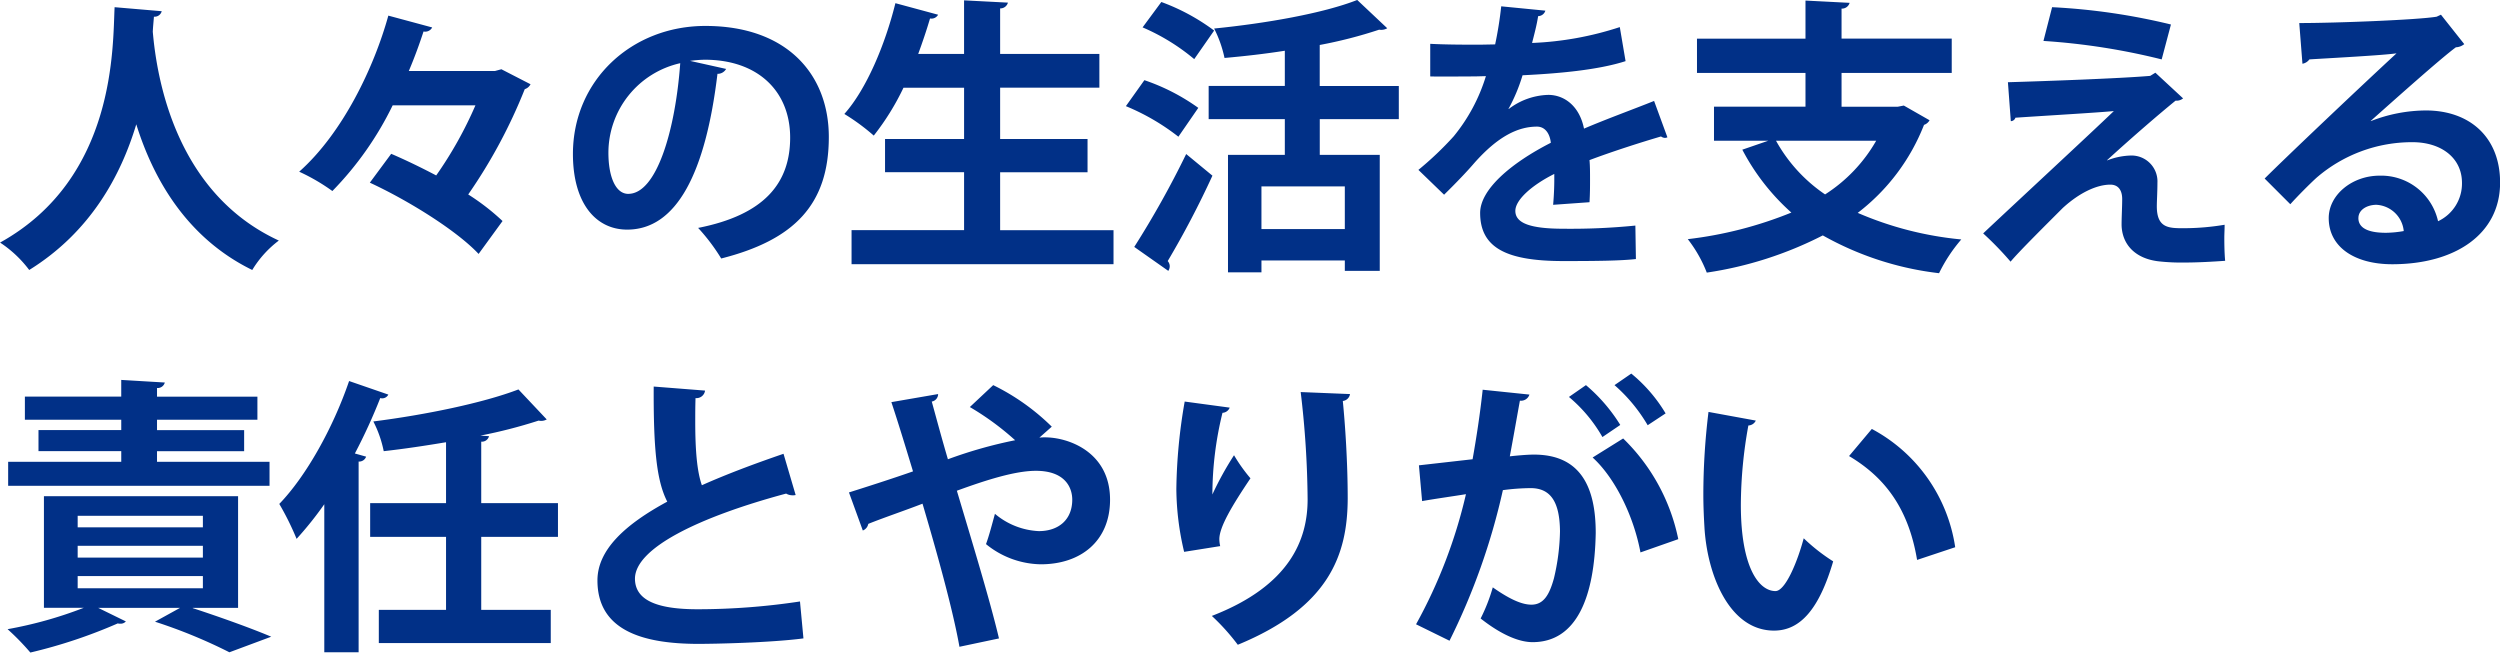 <svg xmlns="http://www.w3.org/2000/svg" width="329.249" height="85.937" viewBox="0 0 329.249 85.937">
  <defs>
    <style>
      .cls-1 {
        fill: #013087;
        fill-rule: evenodd;
      }
    </style>
  </defs>
  <path id="h1-title-pc" class="cls-1" d="M810.625,338.541c-0.266,5.053.265,22.492-15.084,31a15.366,15.366,0,0,1,3.837,3.61c8.093-5.016,12.082-12.463,14.1-19.188,2.2,7.067,6.573,14.932,15.274,19.188a13.793,13.793,0,0,1,3.5-3.876c-13.6-6.269-16.071-21.353-16.6-27.508,0.038-.76.114-1.444,0.152-1.976a0.963,0.963,0,0,0,1.026-.721Zm50.108,8.4H849.372c0.76-1.785,1.406-3.571,1.938-5.2a1.035,1.035,0,0,0,1.14-.532l-5.775-1.558c-1.9,6.877-6.041,15.5-11.741,20.555a25.821,25.821,0,0,1,4.37,2.546,42.991,42.991,0,0,0,7.941-11.284h10.9a51.8,51.8,0,0,1-5.167,9.232c-2.014-1.063-4.066-2.051-5.927-2.849l-2.812,3.8c5.167,2.394,11.474,6.345,14.324,9.385l3.153-4.332a29.755,29.755,0,0,0-4.521-3.5,69.052,69.052,0,0,0,7.447-13.868,1.288,1.288,0,0,0,.76-0.646l-3.838-1.976Zm25.677-1.329a16.01,16.01,0,0,1,1.938-.152c6.991,0,11.246,4.141,11.246,10.258,0,6.041-3.457,10.183-12.12,11.892a25.44,25.44,0,0,1,3.04,4.028c9.574-2.432,14.172-7.067,14.172-16,0-8.245-5.51-14.628-16.262-14.628-9.689,0-17.439,7.143-17.439,16.87,0,6.459,3,9.954,7.142,9.954,6.536,0,10.335-7.523,11.893-20.517a1.263,1.263,0,0,0,1.14-.646Zm-8.131,17.515c-1.671,0-2.621-2.242-2.621-5.433a12.11,12.11,0,0,1,9.46-11.778C884.473,354.8,882,363.123,878.279,363.123Zm48.969-2.85H938.76V355.9H927.248v-6.763h13.07V344.7h-13.07v-6a1.025,1.025,0,0,0,1.026-.76l-5.776-.3V344.7h-6.041c0.57-1.558,1.1-3.116,1.558-4.674a0.994,0.994,0,0,0,1.064-.493l-5.623-1.52c-1.368,5.509-3.838,11.36-6.725,14.59a27.5,27.5,0,0,1,3.875,2.849,33.16,33.16,0,0,0,3.914-6.307H922.5V355.9h-10.41v4.369H922.5v7.637H907.681v4.484h34.5V367.91H927.248v-7.637Zm52.5-11.36h-10.41v-5.4a59.677,59.677,0,0,0,7.827-2.014,1.556,1.556,0,0,0,1.064-.19l-3.952-3.723c-4.445,1.748-11.968,3.077-18.845,3.761a15.692,15.692,0,0,1,1.368,3.876c2.583-.228,5.281-0.532,7.941-0.95v4.635H954.711v4.369h10.031v4.712h-7.485v15.463h4.407V371.9h10.98v1.368h4.6V357.994h-7.9v-4.712h10.41v-4.369Zm-18.085,18.845v-5.623h10.98v5.623h-10.98ZM946.01,341.2a27.378,27.378,0,0,1,6.8,4.18l2.622-3.762a27.288,27.288,0,0,0-6.953-3.761Zm-2.2,10.373a29.382,29.382,0,0,1,6.915,4.027l2.621-3.8a27.065,27.065,0,0,0-7.1-3.648Zm5.585,21.695a1.148,1.148,0,0,0,.19-0.608,1.042,1.042,0,0,0-.266-0.684,121.2,121.2,0,0,0,5.889-11.247l-3.457-2.849a123.638,123.638,0,0,1-6.839,12.234Zm63.978-22.379c-2.74,1.1-6.31,2.393-9.23,3.647-0.57-2.887-2.51-4.445-4.716-4.445a8.937,8.937,0,0,0-5.2,1.862h-0.038a22.724,22.724,0,0,0,1.861-4.446c4.678-.228,9.918-0.684,13.568-1.861l-0.76-4.484a42.409,42.409,0,0,1-11.554,2.09c0.3-1.178.608-2.318,0.8-3.534a1,1,0,0,0,.95-0.721l-5.813-.57a49.828,49.828,0,0,1-.8,5.015l-2.014.038c-1.671,0-4.407,0-6.535-.114v4.293c0.95,0.038,5.054,0,5.889,0l1.444-.038a23.175,23.175,0,0,1-4.255,7.941,43.137,43.137,0,0,1-4.636,4.407l3.382,3.268c1.634-1.6,3.04-3.078,3.951-4.141,3.116-3.534,5.776-4.826,8.283-4.826,1.14,0,1.71,1.026,1.824,2.128-5.357,2.736-9.309,6.193-9.309,9.233,0,4.711,3.648,6.345,10.983,6.345,4.29,0,7.56-.038,9.53-0.266l-0.07-4.408a85.412,85.412,0,0,1-9.42.418c-4.3,0-6.387-.684-6.387-2.355,0-1.444,2.165-3.382,5.127-4.864a39.685,39.685,0,0,1-.15,4.066l4.79-.342c0.07-1.1.07-2.09,0.07-3s0-1.785-.07-2.545c2.81-1.064,6.57-2.28,9.42-3.116a0.9,0.9,0,0,0,.53.19,0.927,0.927,0,0,0,.31-0.076Zm32.1,0.76h-7.41V347.2h14.51v-4.521h-14.51v-3.951a1.039,1.039,0,0,0,1.06-.76l-5.81-.3v5.015h-14.29V347.2h14.29v4.446h-12.05v4.483h7.15l-3.42,1.178a29.2,29.2,0,0,0,6.46,8.283,52.345,52.345,0,0,1-13.64,3.5,17.436,17.436,0,0,1,2.5,4.407,49.36,49.36,0,0,0,15.28-4.9,40.774,40.774,0,0,0,15.31,4.977,20.487,20.487,0,0,1,2.93-4.445,44.89,44.89,0,0,1-13.64-3.5,26.948,26.948,0,0,0,8.73-11.589,1.3,1.3,0,0,0,.73-0.608l-3.39-1.937Zm-2.85,4.483a20.375,20.375,0,0,1-6.73,7.067,20.539,20.539,0,0,1-6.46-7.067h13.19Zm38.82-15.312a83.466,83.466,0,0,0-15.65-2.279l-1.14,4.445a87.28,87.28,0,0,1,15.57,2.432Zm-8.4,17.858c3.08-2.812,6.58-5.851,9.01-7.827a1.364,1.364,0,0,0,.99-0.3l-3.65-3.382-0.68.418c-4.03.342-13.57,0.684-18.74,0.836l0.38,5.129a0.652,0.652,0,0,0,.61-0.456c3.88-.265,10.49-0.645,12.96-0.873-3.08,2.963-13.38,12.5-17.21,16.109a42.619,42.619,0,0,1,3.61,3.724c1.06-1.292,4.94-5.13,6.87-7.067,2.24-2.052,4.52-3.078,6.27-3.078,1.03,0,1.56.722,1.56,1.9,0,0.95-.08,2.47-0.08,3.381,0.04,2.584,1.79,4.484,4.94,4.826a26.956,26.956,0,0,0,3.31.152c1.82,0,3.8-.114,5.39-0.228,0,0-.11-0.988-0.11-3,0-.532.04-1.1,0.04-1.748a32.9,32.9,0,0,1-5.36.456c-1.98,0-3.57,0-3.57-2.887,0-.646.08-1.976,0.08-3.078a3.413,3.413,0,0,0-3.46-3.609,9.048,9.048,0,0,0-3.16.646v-0.038Zm34.72-5.168c3.12-2.773,9.24-8.244,11.21-9.688a1.893,1.893,0,0,0,1.1-.418l-3.07-3.875-0.57.265c-2.51.418-13.22,0.836-18.09,0.836l0.42,5.358a1.405,1.405,0,0,0,.91-0.57c3.04-.19,9.61-0.532,11.48-0.8-5.1,4.711-14.67,13.792-17.37,16.489l3.38,3.382c0.99-1.1,2.51-2.622,3.42-3.458a19.233,19.233,0,0,1,12.66-4.711c3.83,0,6.53,2.09,6.53,5.357a5.48,5.48,0,0,1-3.15,5.053,7.672,7.672,0,0,0-7.72-6c-3.57,0-6.68,2.508-6.68,5.586,0,3.837,3.45,6.079,8.36,6.079,8.28,0,14.21-3.952,14.21-10.753,0-5.965-3.99-9.5-9.77-9.5a20.085,20.085,0,0,0-7.26,1.405V353.51Zm-1.63,12.805c0-1.1,1.14-1.748,2.39-1.748a3.823,3.823,0,0,1,3.58,3.457,14.247,14.247,0,0,1-2.32.228C1108.52,368.252,1106.13,368.1,1106.13,366.315ZM826.886,417.644v-14.7h-25.57v14.7h5.243a53.977,53.977,0,0,1-10.03,2.812,32.965,32.965,0,0,1,3,3.077,66.881,66.881,0,0,0,11.512-3.837,1.052,1.052,0,0,0,.342.038,0.915,0.915,0,0,0,.722-0.3l-3.647-1.786h10.79l-3.305,1.824a68.071,68.071,0,0,1,9.8,4.027l5.509-2.051c-2.507-1.064-6.611-2.546-10.334-3.762v-0.038h5.965Zm-4.635-8.168v1.557h-16.49v-1.557h16.49Zm0-3.952v1.52h-16.49v-1.52h16.49Zm0,7.941v1.6h-16.49v-1.6h16.49Zm-6.041-15.046v-1.406h11.474V394.24H816.21v-1.368h13.222v-3.04H816.21v-1.139a0.966,0.966,0,0,0,1.026-.722l-5.738-.342v2.2h-12.69v3.04H811.5v1.368h-10.9v2.773h10.9v1.406H796.605v3.154h34.423v-3.154H816.21ZM838.24,423.5h4.521V398.381a0.974,0.974,0,0,0,.988-0.646l-1.482-.418a74.147,74.147,0,0,0,3.344-7.3,0.9,0.9,0,0,0,1.064-.456l-5.168-1.785c-2.127,6.231-5.7,12.576-9.194,16.185a36.785,36.785,0,0,1,2.279,4.6A45.625,45.625,0,0,0,838.24,404V423.5Zm30.775-19.643H858.909V395.76a0.966,0.966,0,0,0,1.026-.722l-1.14-.076a65.775,65.775,0,0,0,7.675-1.976,1.485,1.485,0,0,0,1.064-.152l-3.724-3.951c-4.673,1.785-12.234,3.343-19.111,4.217a15.007,15.007,0,0,1,1.368,3.913c2.7-.3,5.471-0.721,8.207-1.177v8.016h-9.993V408.3h9.993v9.612h-8.853v4.37h22.645v-4.37h-9.157V408.3h10.106v-4.446Zm29.705-6.5c-3.875,1.33-7.522,2.7-10.752,4.142-0.646-1.824-.874-4.636-0.874-8.4,0-.95,0-1.976.038-3.078a1.138,1.138,0,0,0,1.254-.987l-6.763-.532c-0.038,8.206.38,12.424,1.786,15.159-5.623,3.04-9.195,6.383-9.195,10.373,0,6.535,5.851,8.359,13.3,8.359,2.166,0,9.461-.152,13.83-0.722l-0.456-4.864a90.145,90.145,0,0,1-13.488,1.026c-5.243,0-8.207-1.14-8.245-3.989-0.038-4.065,8.473-8.169,19.909-11.246a1.666,1.666,0,0,0,.874.228,1.293,1.293,0,0,0,.38-0.038Zm35.329-3.571a29.412,29.412,0,0,0-7.713-5.471l-3.078,2.887a35.933,35.933,0,0,1,5.965,4.37,59.321,59.321,0,0,0-8.852,2.507c-0.874-2.963-1.6-5.7-2.128-7.6a1,1,0,0,0,.836-0.987l-6.155,1.063c0.874,2.622,1.824,5.738,2.849,9.119-2.811.988-6.269,2.09-8.434,2.774l1.823,5.015a1.166,1.166,0,0,0,.722-0.874c1.976-.8,4.9-1.786,7.143-2.66,1.748,5.927,3.952,13.716,4.863,18.846l5.206-1.1c-1.216-5.129-3.534-12.69-5.547-19.453,3.951-1.444,7.712-2.622,10.41-2.622,3.837,0,4.787,2.2,4.787,3.8,0,2.66-1.823,4.142-4.407,4.142a9.615,9.615,0,0,1-5.775-2.28c-0.342,1.254-.8,3-1.178,3.99a11.659,11.659,0,0,0,7.219,2.659c5.243,0,9.119-3.039,9.119-8.511,0-6.269-5.472-8.206-8.549-8.206a5.352,5.352,0,0,0-.76.038Zm32.782-4.559a125.276,125.276,0,0,1,.912,14.133c0,5.168-2.2,11.323-12.614,15.35a28.6,28.6,0,0,1,3.42,3.8c12.082-4.978,14.437-11.893,14.475-19.226,0-4.825-.342-9.878-0.646-12.88a1.082,1.082,0,0,0,.95-0.911Zm-10.6,20.289a4.259,4.259,0,0,1-.114-0.912c0-1.6,1.672-4.408,4.1-8.017a21.489,21.489,0,0,1-2.165-3.04,41.507,41.507,0,0,0-2.85,5.168,45.214,45.214,0,0,1,1.33-10.753,1.072,1.072,0,0,0,.95-0.684l-5.927-.8a70.923,70.923,0,0,0-1.1,11.551,36.727,36.727,0,0,0,1.026,8.244Zm58.659-17.478a20.032,20.032,0,0,0-4.52-5.243l-2.21,1.52a21.242,21.242,0,0,1,4.37,5.281Zm-5.97,1.52a21.963,21.963,0,0,0-4.52-5.243l-2.24,1.557a19.383,19.383,0,0,1,4.41,5.282ZM990.8,388.921c-0.342,3.191-.836,6.383-1.33,9.156l-7.067.8,0.418,4.711c1.672-.3,4.408-0.683,5.776-0.911a66.093,66.093,0,0,1-6.573,17.135l4.407,2.166a86.568,86.568,0,0,0,7.029-19.833,29.218,29.218,0,0,1,3.647-.266c2.7,0,3.834,1.9,3.874,5.661a28.514,28.514,0,0,1-.8,6.231c-0.6,2.166-1.364,3.457-2.96,3.457-1.026,0-2.507-.456-5.091-2.279a23.008,23.008,0,0,1-1.6,4.1c3.04,2.394,5.319,3.116,6.839,3.116,5.818,0,8.168-5.965,8.318-14.362v-0.038c0-5.927-1.93-10.335-8.2-10.3-0.76,0-2.127.114-3.115,0.228,0.418-2.2.988-5.471,1.33-7.333a1.154,1.154,0,0,0,1.253-.8ZM1016.56,408.6a25.61,25.61,0,0,0-7.26-13.26l-4.02,2.507c2.92,2.66,5.39,7.637,6.3,12.5Zm3.98-16.756a89.958,89.958,0,0,0-.68,10.867c0,1.557.07,3.039,0.15,4.407,0.38,6.193,3.27,13.526,9.16,13.526,3.49,0,5.96-2.888,7.79-9.119a24.4,24.4,0,0,1-3.88-3.039c-0.84,3.153-2.43,6.953-3.72,6.953-2.13,0-4.56-3-4.56-11.361a59.489,59.489,0,0,1,.99-10.448,1.119,1.119,0,0,0,.98-0.646Zm32.49,17.82a21.144,21.144,0,0,0-10.98-15.578l-3,3.571c4.67,2.774,7.82,6.839,8.96,13.678Z" transform="translate(-795.531 -337.594)"/>
</svg>
